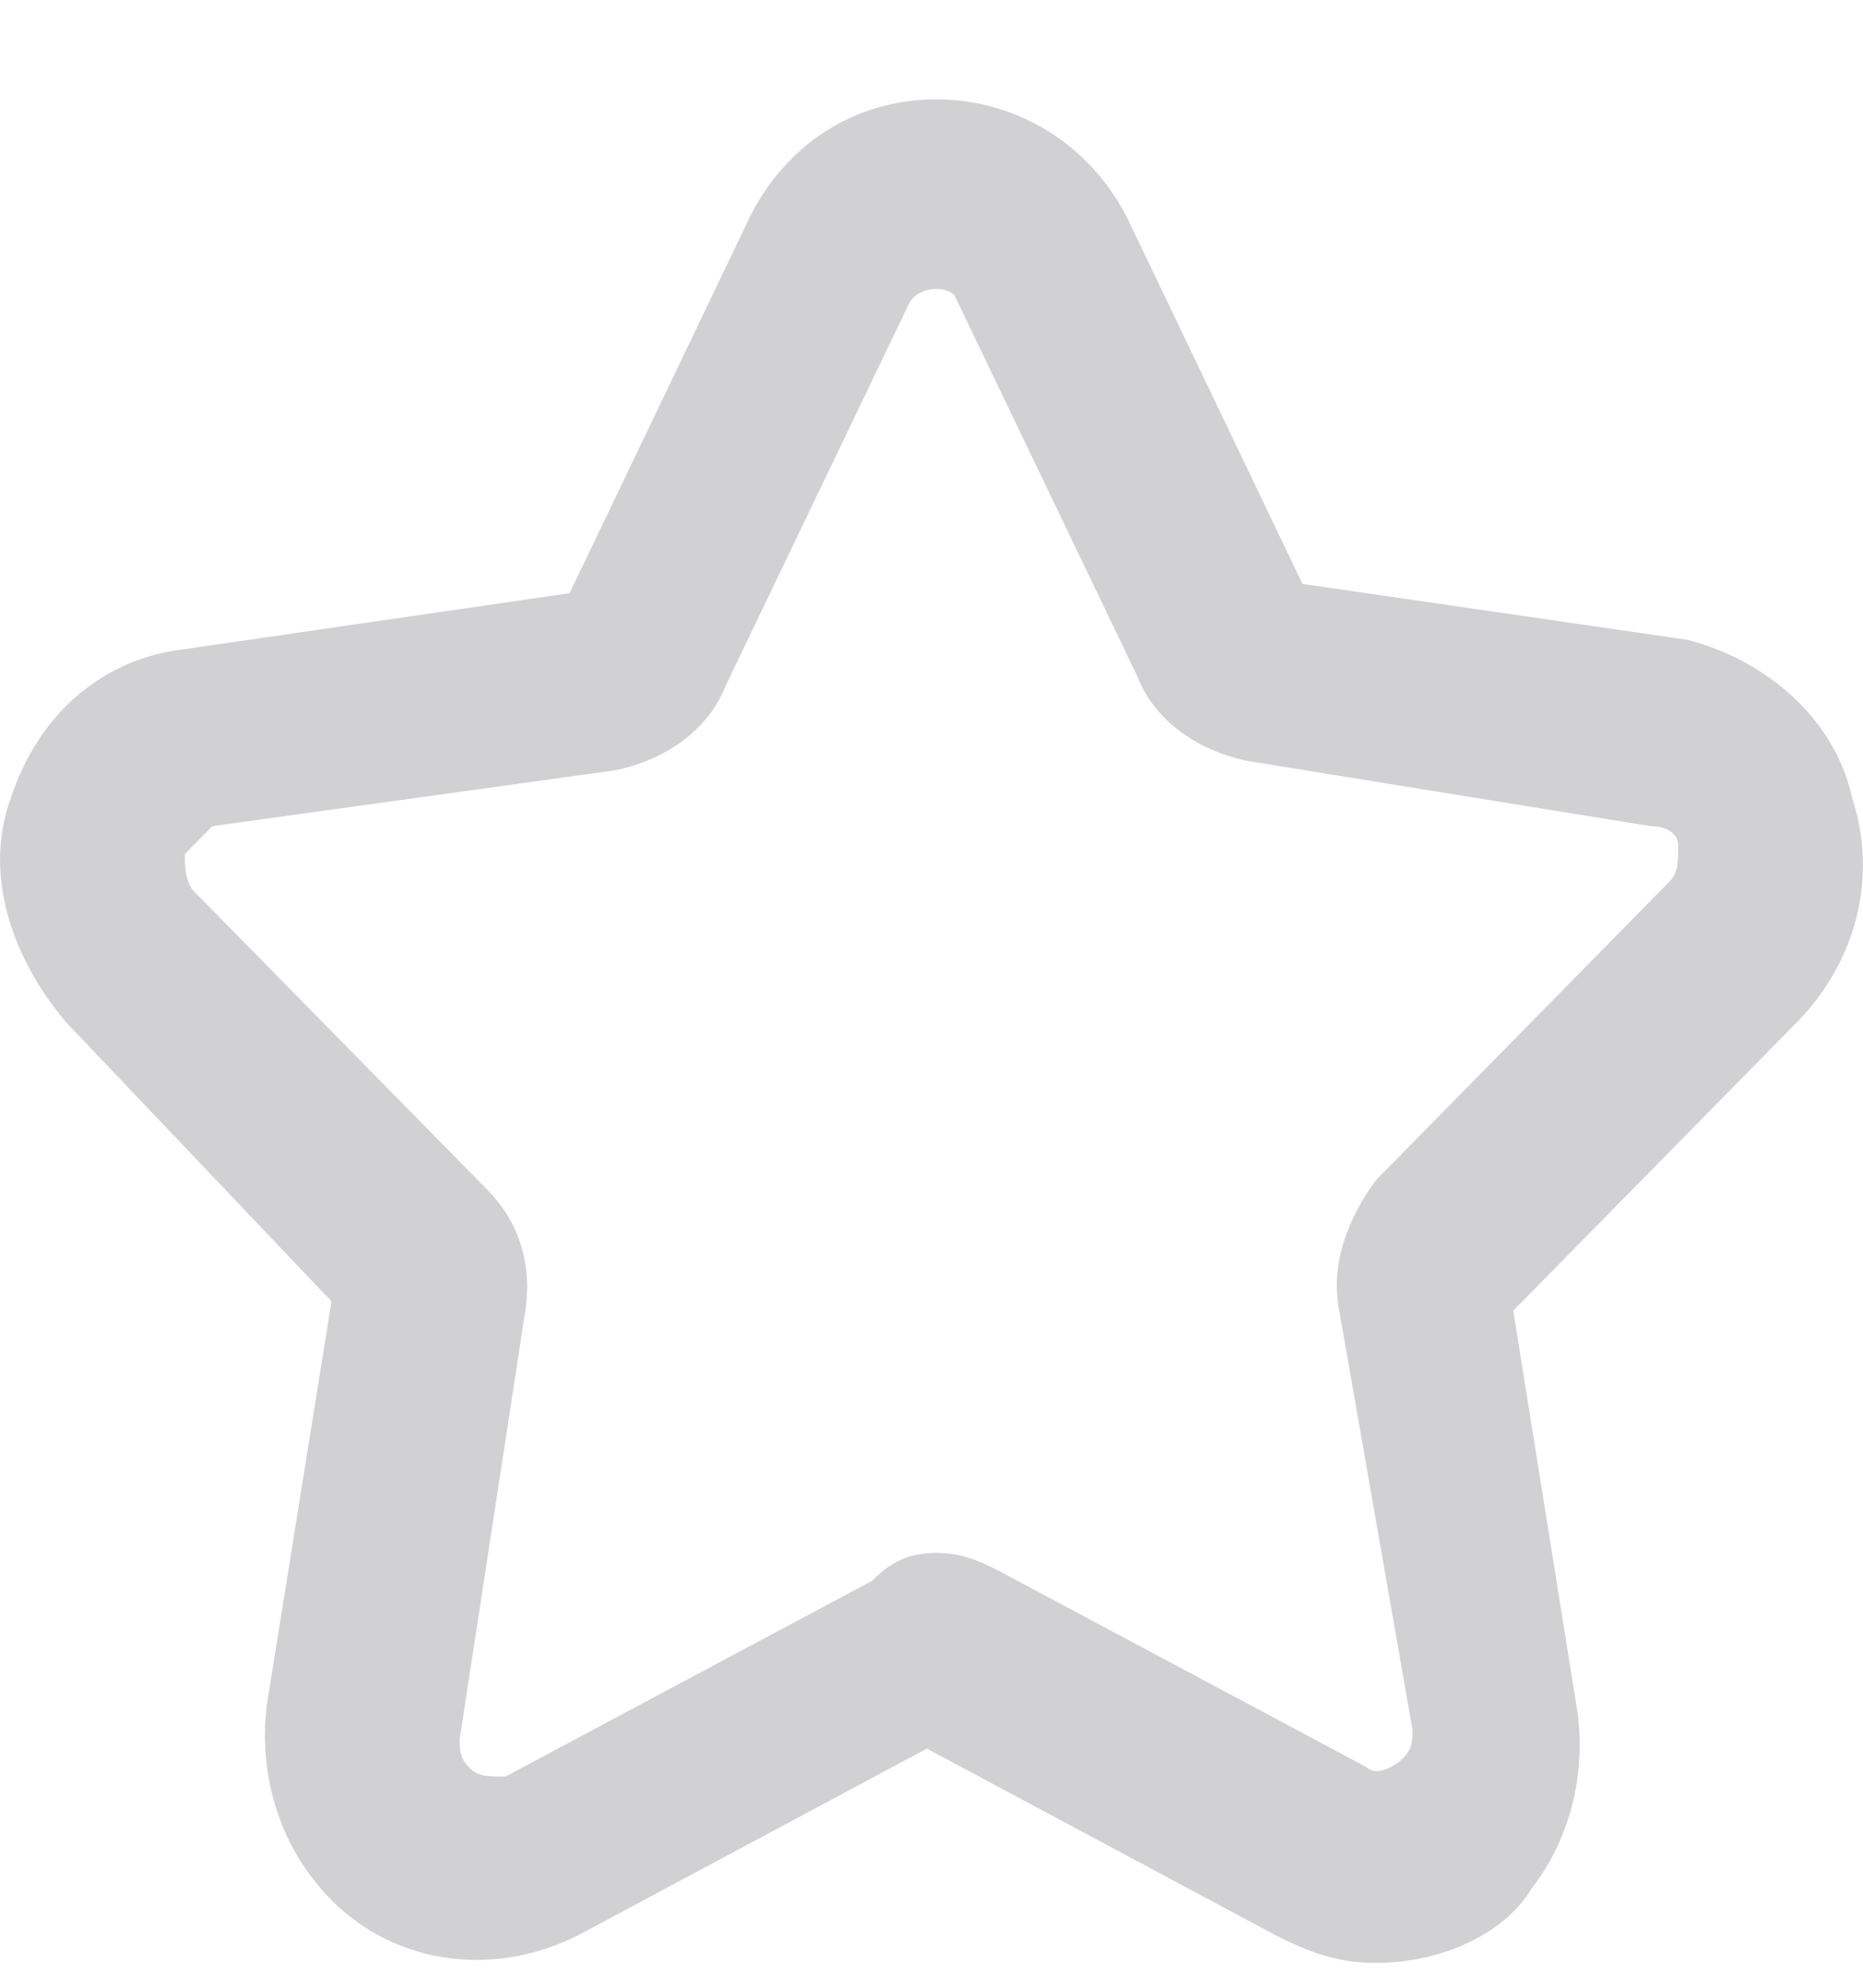 <svg width="15" height="16" viewBox="0 0 15 16" fill="none" xmlns="http://www.w3.org/2000/svg">
<g clip-path="url(#clip0_2335_183)">
<g clip-path="url(#clip1_2335_183)">
<path d="M11.078 15.8C10.783 15.8 10.561 15.725 10.266 15.575L7.463 14.075L4.66 15.575C3.922 15.95 3.037 15.8 2.521 15.125C2.226 14.75 2.078 14.225 2.152 13.7L2.669 10.475L0.529 8.225C0.087 7.7 -0.134 7.025 0.087 6.425C0.308 5.75 0.824 5.3 1.488 5.225L4.586 4.775L5.988 1.85C6.283 1.175 6.873 0.8 7.537 0.8C8.201 0.8 8.791 1.175 9.086 1.775L10.487 4.7L13.585 5.15C14.176 5.3 14.766 5.75 14.913 6.425C15.134 7.1 14.913 7.775 14.471 8.225L12.184 10.55L12.7 13.775C12.774 14.3 12.627 14.825 12.332 15.2C12.11 15.575 11.594 15.8 11.078 15.8ZM7.537 12.5C7.758 12.5 7.906 12.575 8.053 12.65L11.004 14.225C11.078 14.3 11.225 14.225 11.299 14.15C11.373 14.075 11.373 14 11.373 13.925L10.783 10.55C10.709 10.175 10.856 9.8 11.078 9.5L13.438 7.1C13.512 7.025 13.512 6.95 13.512 6.8C13.512 6.725 13.438 6.65 13.29 6.65L10.045 6.125C9.676 6.05 9.307 5.825 9.16 5.45L7.684 2.375C7.611 2.3 7.389 2.3 7.316 2.45L5.84 5.525C5.693 5.9 5.324 6.125 4.955 6.2L1.71 6.65C1.636 6.725 1.562 6.8 1.488 6.875C1.488 6.95 1.488 7.1 1.562 7.175L3.922 9.575C4.218 9.875 4.291 10.25 4.218 10.625L3.701 14C3.701 14.075 3.701 14.15 3.775 14.225C3.849 14.3 3.922 14.3 4.07 14.3L7.021 12.725C7.168 12.575 7.316 12.5 7.537 12.5Z" fill="#D1D1D3"/>
</g>
</g>
<defs>
<clipPath id="clip0_2335_183">
<rect width="15" height="15" fill="white" transform="translate(0 0.8)"/>
</clipPath>
<clipPath id="clip1_2335_183">
<rect width="15" height="15" fill="white" transform="translate(0 0.8)"/>
</clipPath>
</defs>
</svg>
